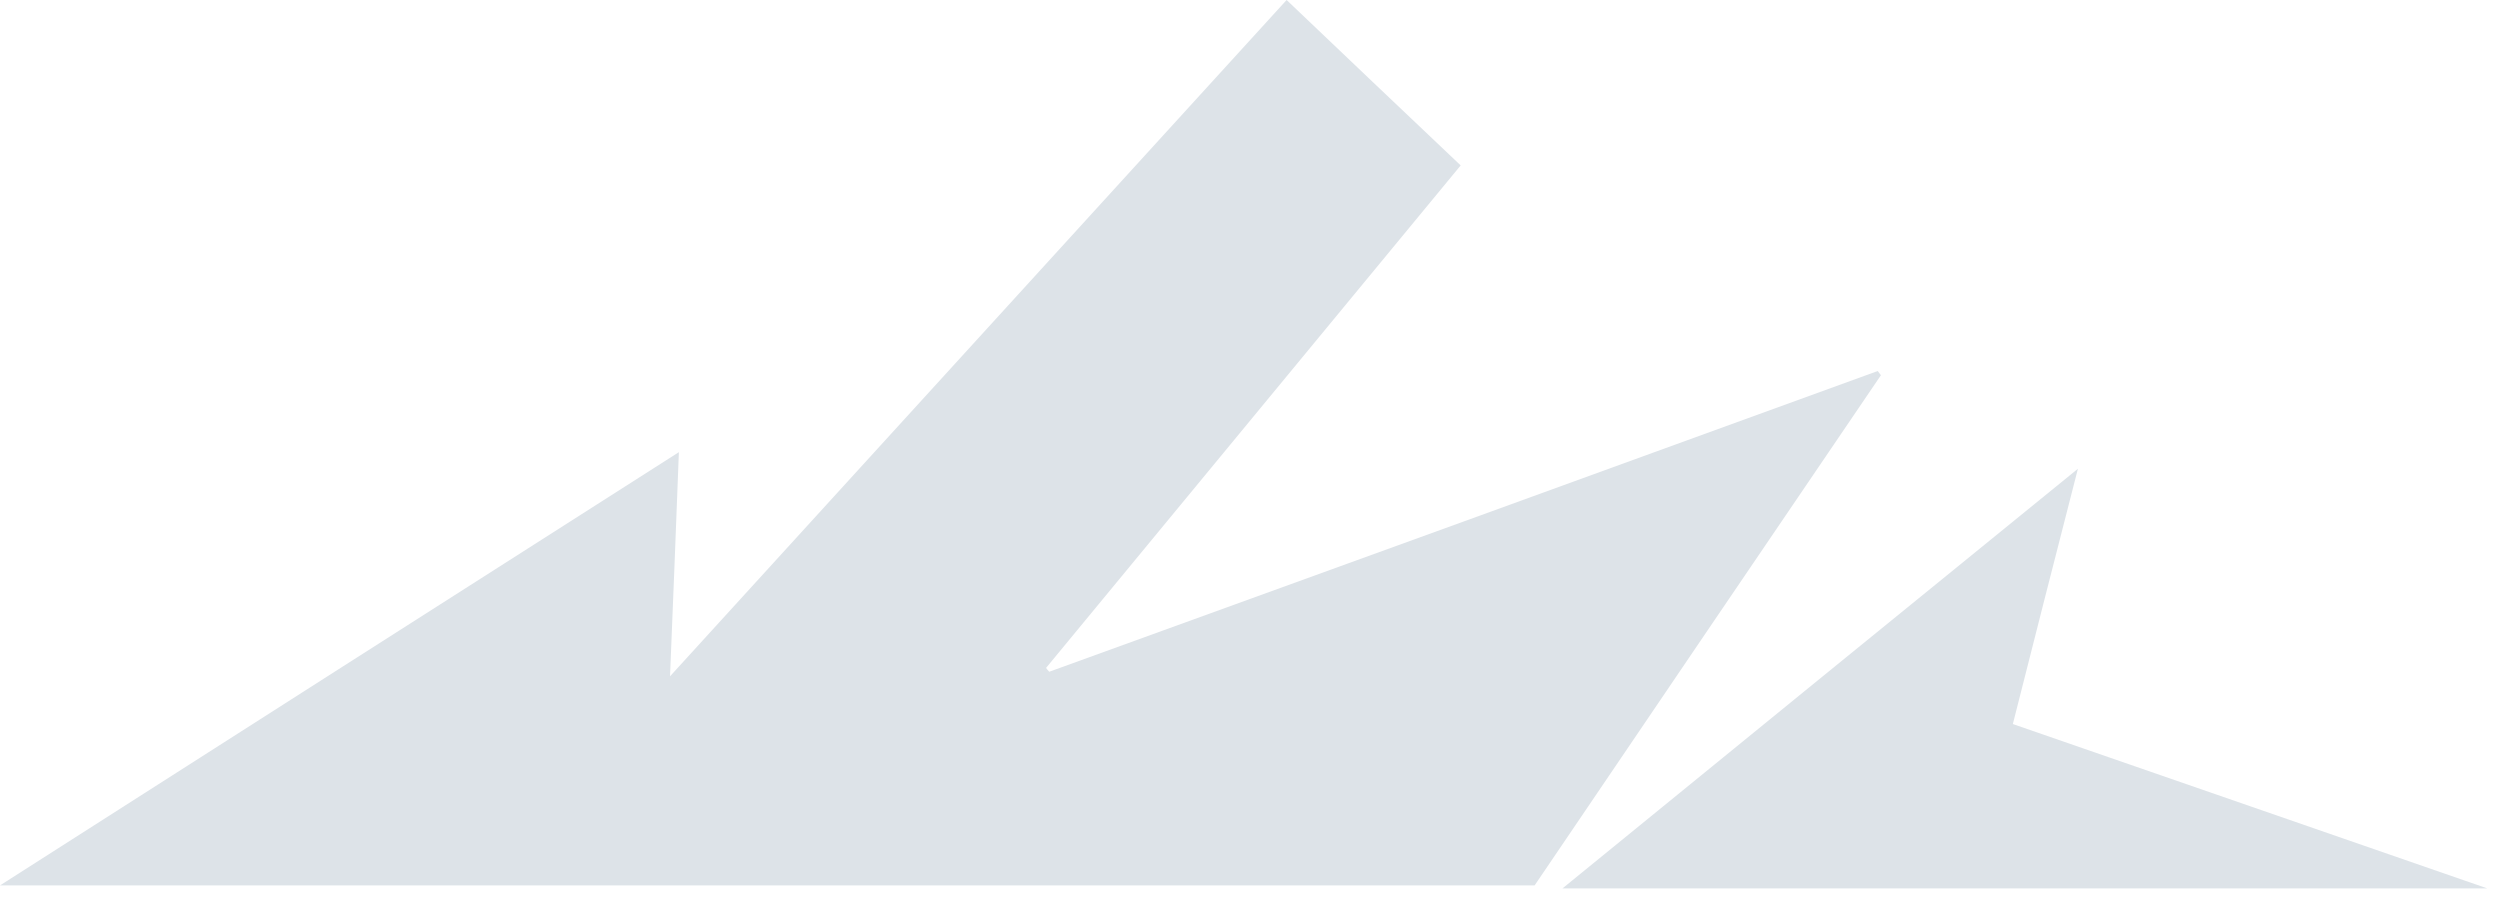 <svg width="96" height="35" viewBox="0 0 96 35" fill="none" xmlns="http://www.w3.org/2000/svg">
<g style="mix-blend-mode:difference">
<path d="M72.228 14.408C67.786 20.948 63.357 27.46 58.929 34H0C8.64 28.481 17.306 22.948 26.069 17.363C25.959 20.29 25.851 22.989 25.729 25.97C33.784 17.134 41.649 8.513 49.406 0C51.661 2.148 53.848 4.23 56.09 6.352C50.765 12.81 45.467 19.229 40.169 25.648C40.209 25.701 40.25 25.755 40.291 25.795C50.9 21.955 61.509 18.101 72.105 14.247C72.146 14.301 72.187 14.355 72.227 14.408H72.228Z" fill="#DDE3E8"/>
<path d="M95.51 34.114H60C66.52 28.796 73.068 23.465 79.792 18C78.909 21.438 78.108 24.58 77.293 27.803C83.405 29.924 89.478 32.019 95.51 34.114Z" fill="#DDE3E8"/>
</g>
</svg>
